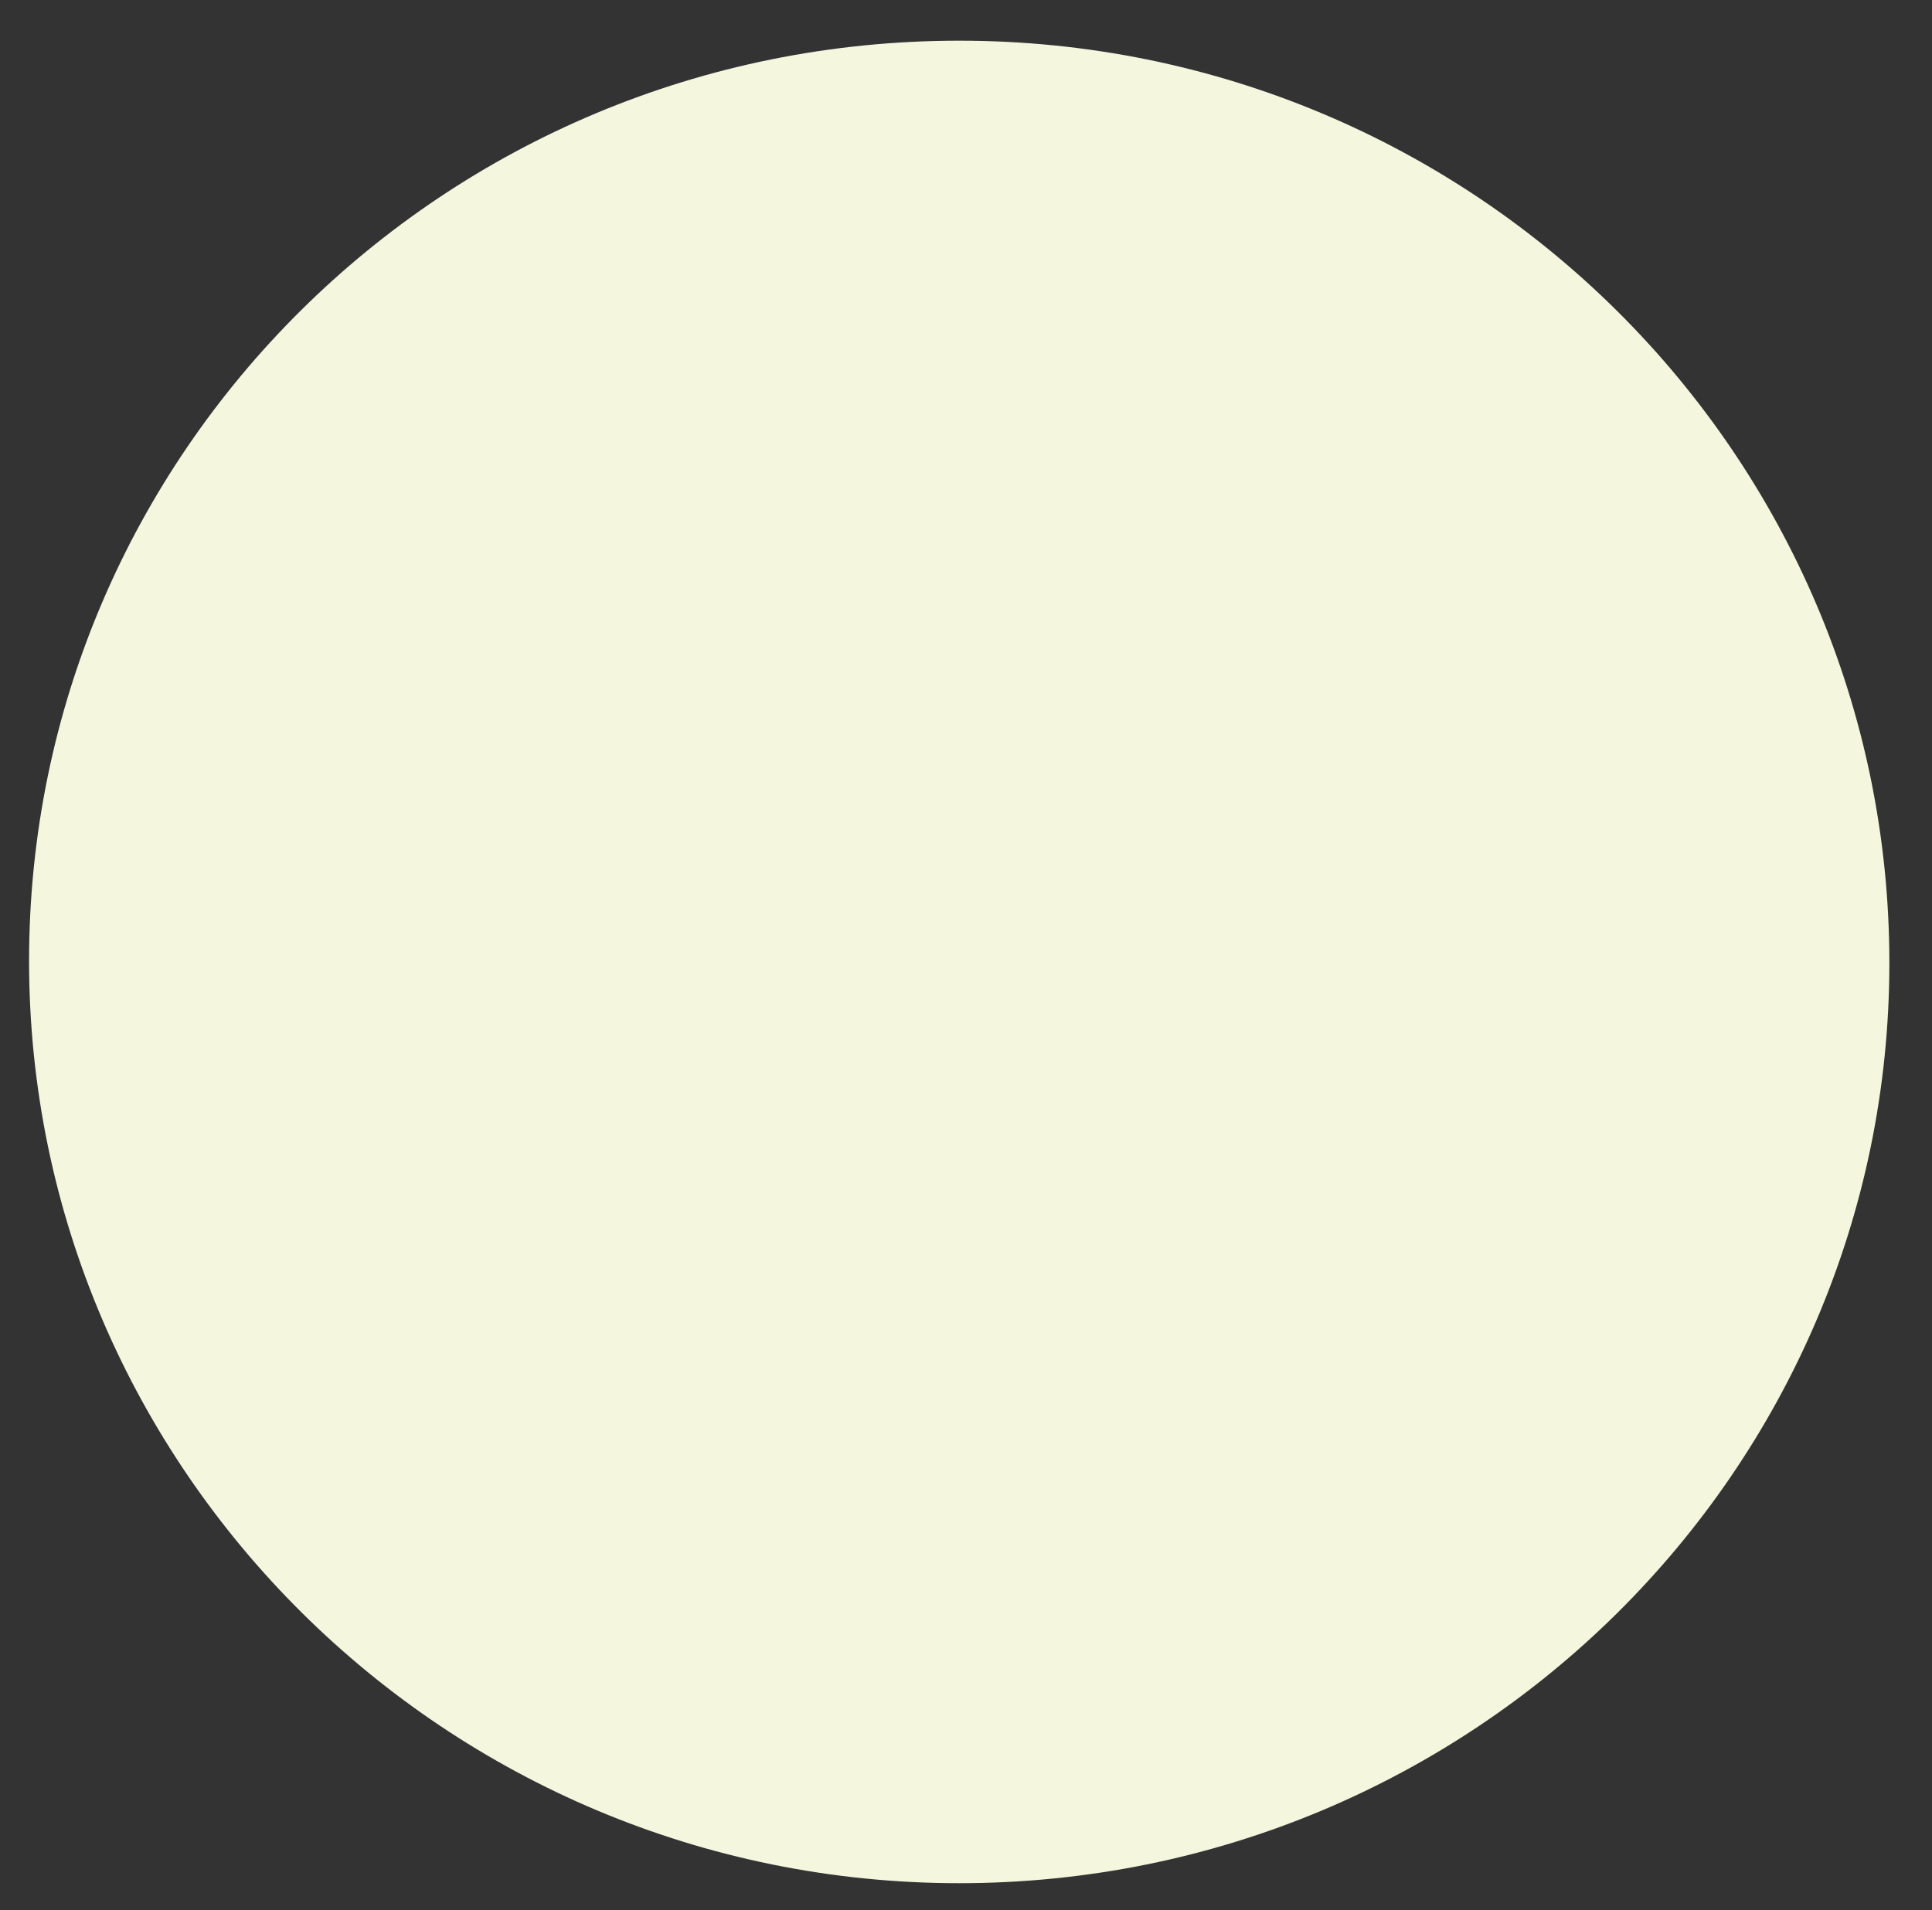 <?xml version="1.0" encoding="utf-8"?>
<!-- Generator: Adobe Illustrator 24.0.1, SVG Export Plug-In . SVG Version: 6.00 Build 0)  -->
<svg xmlns="http://www.w3.org/2000/svg" xmlns:xlink="http://www.w3.org/1999/xlink" version="1.1" id="Layer_1" x="0px" y="0px" viewBox="0 0 99.7 98.6" style="enable-background:new 0 0 99.7 98.6;" xml:space="preserve" width="99.7" height="98.6">
<rect x="0" y="0" width="99.7" height="98.6" fill="#333333" stroke="none"/>
<style type="text/css">
	.st0{clip-path:url(#SVGID_2_);fill:#F4F6DE;}
</style>
<g>
	<defs>
		<rect id="SVGID_1_" x="1.5" y="2.1" width="96.1" height="95.1"/>
	</defs>
	<clipPath id="SVGID_2_">
		<use xlink:href="#SVGID_1_" style="overflow:visible;"/>
	</clipPath>
	<path class="st0" d="M49.5,97.2c26.5,0,48-21.3,48-47.5S76.1,2.1,49.5,2.1s-48,21.3-48,47.5S23,97.2,49.5,97.2"/>
</g>
</svg>

